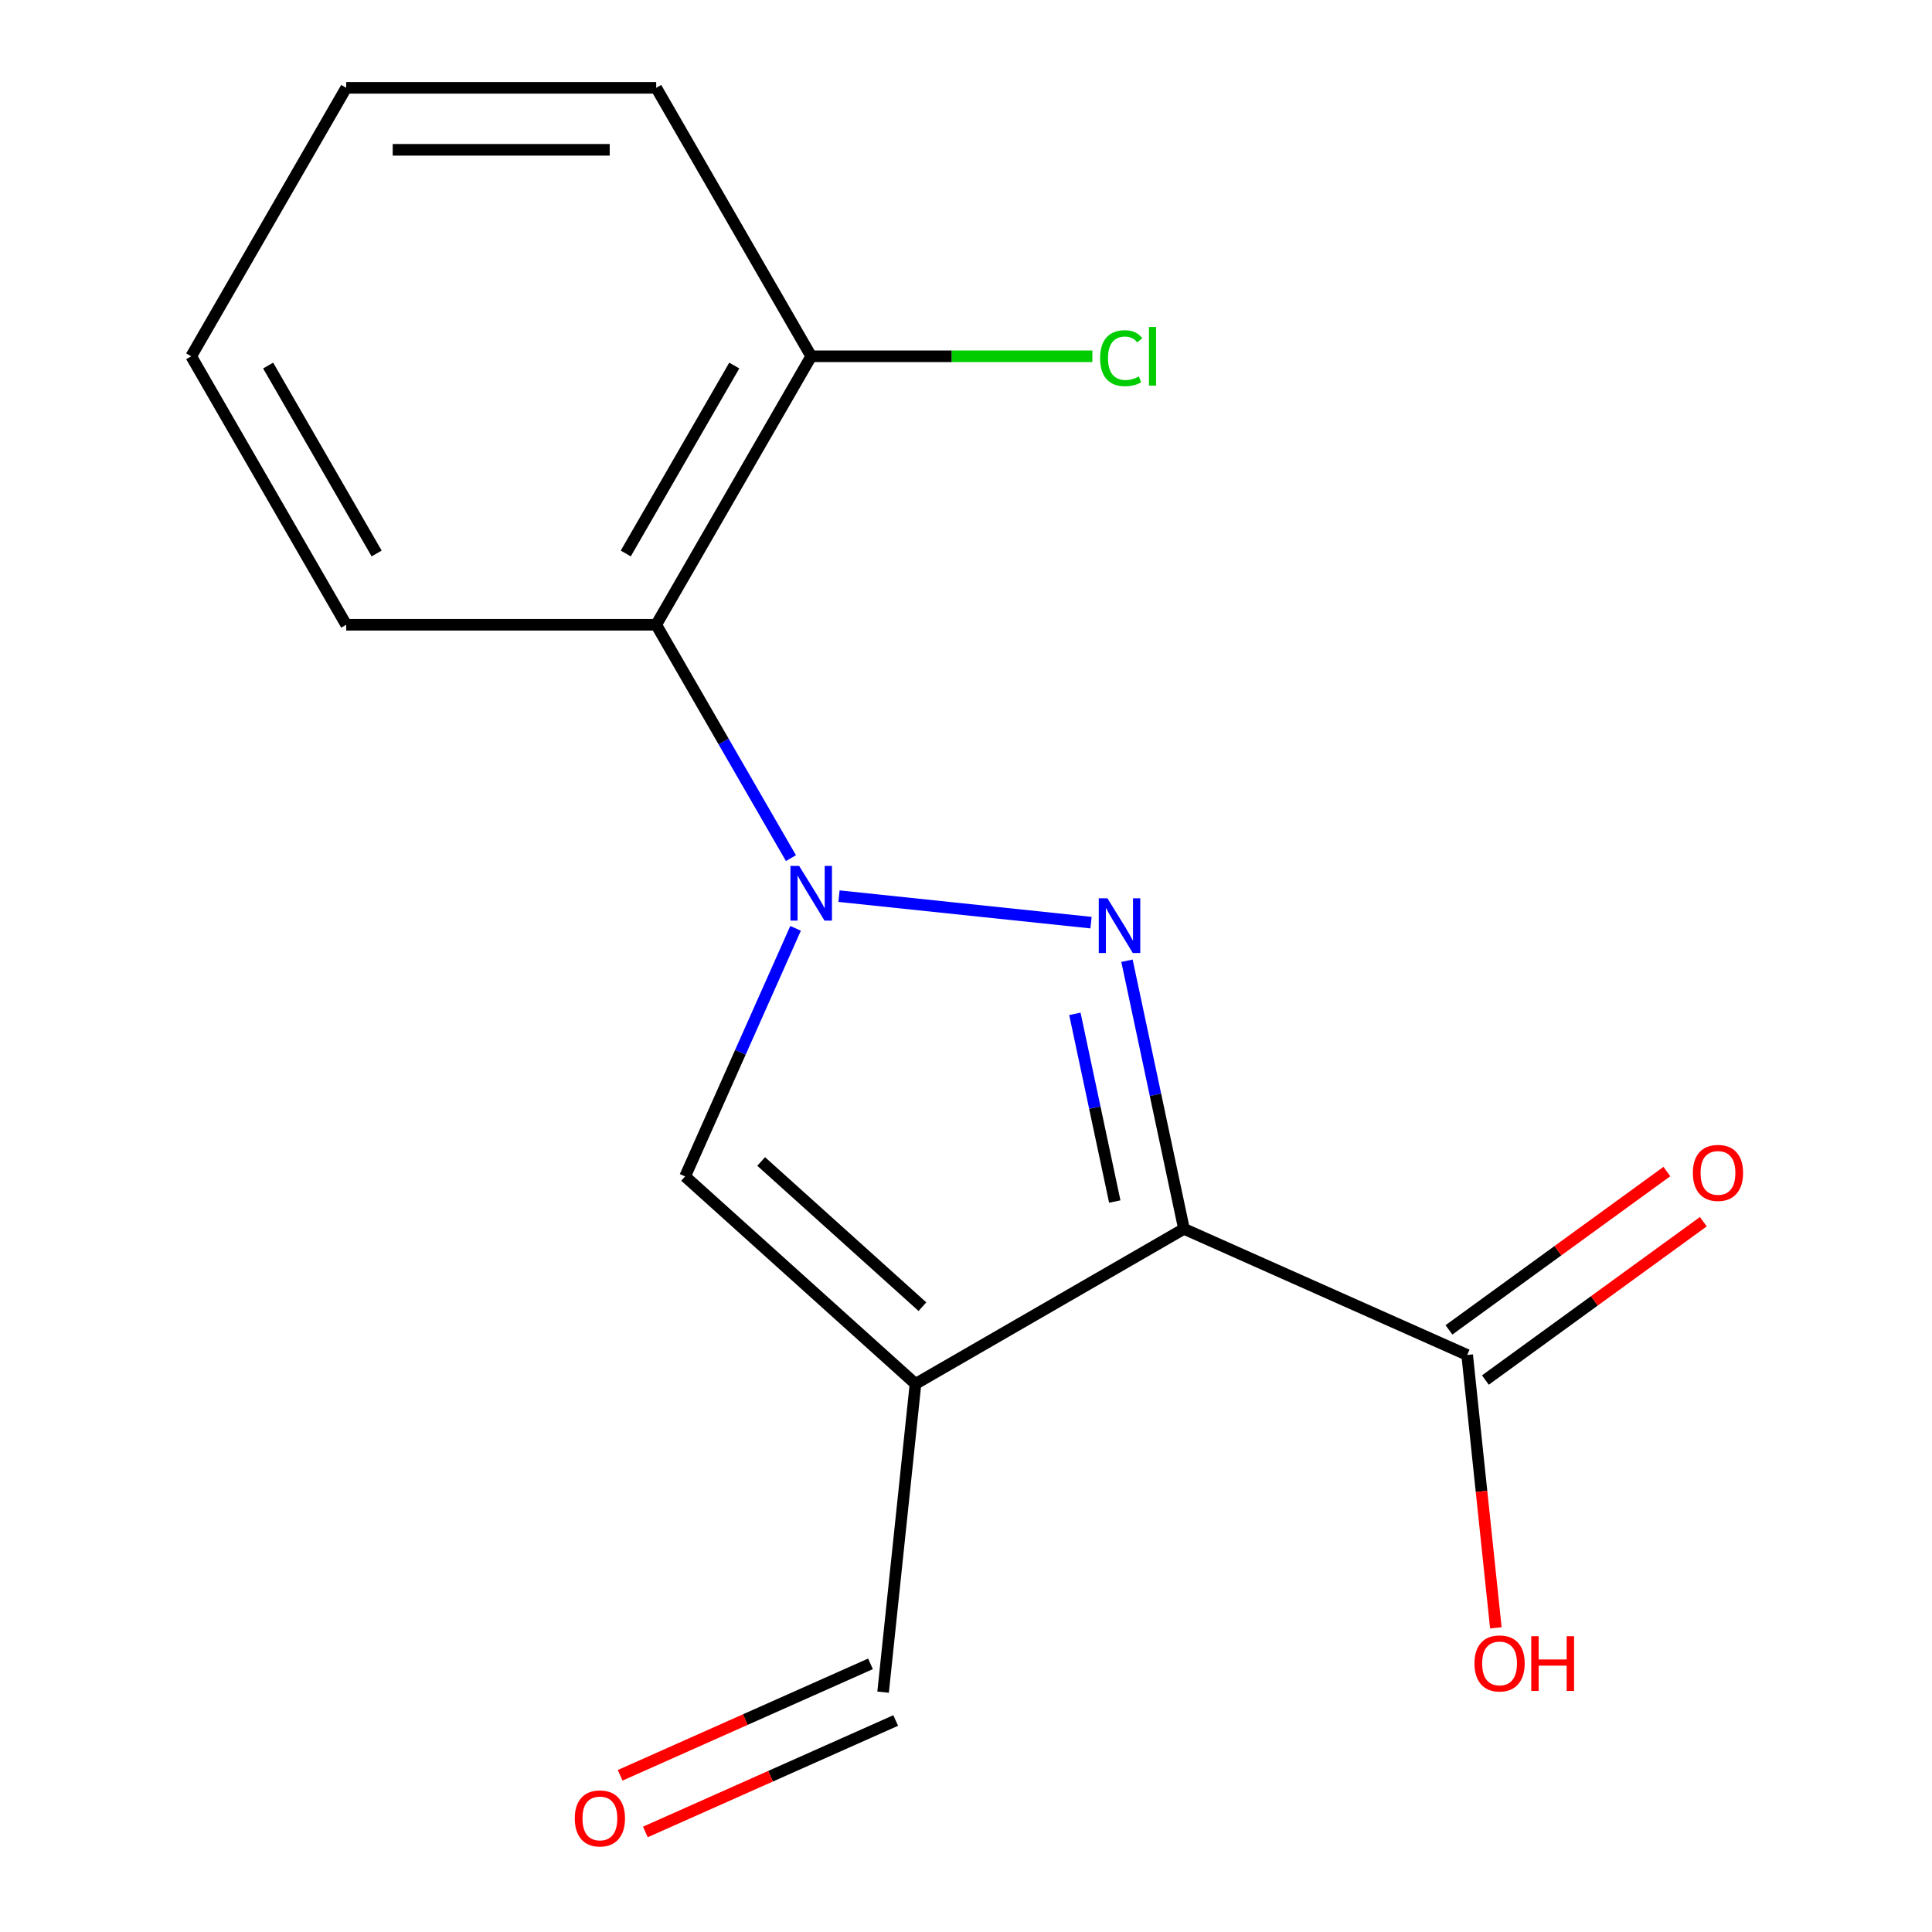 <?xml version='1.0' encoding='iso-8859-1'?>
<svg version='1.1' baseProfile='full'
              xmlns='http://www.w3.org/2000/svg'
                      xmlns:rdkit='http://www.rdkit.org/xml'
                      xmlns:xlink='http://www.w3.org/1999/xlink'
                  xml:space='preserve'
width='1000px' height='1000px' viewBox='0 0 1000 1000'>
<!-- END OF HEADER -->
<rect style='opacity:1.0;fill:#FFFFFF;stroke:none' width='1000' height='1000' x='0' y='0'> </rect>
<path class='bond-0' d='M 564.708,477.557 L 434.262,463.847' style='fill:none;fill-rule:evenodd;stroke:#0000FF;stroke-width:6px;stroke-linecap:butt;stroke-linejoin:miter;stroke-opacity:1' />
<path class='bond-1' d='M 583.322,497.279 L 598.071,566.669' style='fill:none;fill-rule:evenodd;stroke:#0000FF;stroke-width:6px;stroke-linecap:butt;stroke-linejoin:miter;stroke-opacity:1' />
<path class='bond-1' d='M 598.071,566.669 L 612.82,636.059' style='fill:none;fill-rule:evenodd;stroke:#000000;stroke-width:6px;stroke-linecap:butt;stroke-linejoin:miter;stroke-opacity:1' />
<path class='bond-1' d='M 556.356,524.768 L 566.681,573.341' style='fill:none;fill-rule:evenodd;stroke:#0000FF;stroke-width:6px;stroke-linecap:butt;stroke-linejoin:miter;stroke-opacity:1' />
<path class='bond-1' d='M 566.681,573.341 L 577.005,621.914' style='fill:none;fill-rule:evenodd;stroke:#000000;stroke-width:6px;stroke-linecap:butt;stroke-linejoin:miter;stroke-opacity:1' />
<path class='bond-3' d='M 411.79,480.507 L 383.204,544.714' style='fill:none;fill-rule:evenodd;stroke:#0000FF;stroke-width:6px;stroke-linecap:butt;stroke-linejoin:miter;stroke-opacity:1' />
<path class='bond-3' d='M 383.204,544.714 L 354.617,608.921' style='fill:none;fill-rule:evenodd;stroke:#000000;stroke-width:6px;stroke-linecap:butt;stroke-linejoin:miter;stroke-opacity:1' />
<path class='bond-4' d='M 409.39,444.164 L 374.521,383.77' style='fill:none;fill-rule:evenodd;stroke:#0000FF;stroke-width:6px;stroke-linecap:butt;stroke-linejoin:miter;stroke-opacity:1' />
<path class='bond-4' d='M 374.521,383.77 L 339.652,323.375' style='fill:none;fill-rule:evenodd;stroke:#000000;stroke-width:6px;stroke-linecap:butt;stroke-linejoin:miter;stroke-opacity:1' />
<path class='bond-2' d='M 612.82,636.059 L 473.86,716.288' style='fill:none;fill-rule:evenodd;stroke:#000000;stroke-width:6px;stroke-linecap:butt;stroke-linejoin:miter;stroke-opacity:1' />
<path class='bond-5' d='M 612.82,636.059 L 759.406,701.323' style='fill:none;fill-rule:evenodd;stroke:#000000;stroke-width:6px;stroke-linecap:butt;stroke-linejoin:miter;stroke-opacity:1' />
<path class='bond-6' d='M 473.86,716.288 L 457.088,875.866' style='fill:none;fill-rule:evenodd;stroke:#000000;stroke-width:6px;stroke-linecap:butt;stroke-linejoin:miter;stroke-opacity:1' />
<path class='bond-16' d='M 473.86,716.288 L 354.617,608.921' style='fill:none;fill-rule:evenodd;stroke:#000000;stroke-width:6px;stroke-linecap:butt;stroke-linejoin:miter;stroke-opacity:1' />
<path class='bond-16' d='M 477.447,676.334 L 393.977,601.177' style='fill:none;fill-rule:evenodd;stroke:#000000;stroke-width:6px;stroke-linecap:butt;stroke-linejoin:miter;stroke-opacity:1' />
<path class='bond-7' d='M 339.652,323.375 L 419.881,184.415' style='fill:none;fill-rule:evenodd;stroke:#000000;stroke-width:6px;stroke-linecap:butt;stroke-linejoin:miter;stroke-opacity:1' />
<path class='bond-7' d='M 323.894,286.485 L 380.055,189.213' style='fill:none;fill-rule:evenodd;stroke:#000000;stroke-width:6px;stroke-linecap:butt;stroke-linejoin:miter;stroke-opacity:1' />
<path class='bond-12' d='M 339.652,323.375 L 179.195,323.375' style='fill:none;fill-rule:evenodd;stroke:#000000;stroke-width:6px;stroke-linecap:butt;stroke-linejoin:miter;stroke-opacity:1' />
<path class='bond-8' d='M 768.837,714.304 L 825.238,673.327' style='fill:none;fill-rule:evenodd;stroke:#000000;stroke-width:6px;stroke-linecap:butt;stroke-linejoin:miter;stroke-opacity:1' />
<path class='bond-8' d='M 825.238,673.327 L 881.639,632.349' style='fill:none;fill-rule:evenodd;stroke:#FF0000;stroke-width:6px;stroke-linecap:butt;stroke-linejoin:miter;stroke-opacity:1' />
<path class='bond-8' d='M 749.974,688.342 L 806.375,647.364' style='fill:none;fill-rule:evenodd;stroke:#000000;stroke-width:6px;stroke-linecap:butt;stroke-linejoin:miter;stroke-opacity:1' />
<path class='bond-8' d='M 806.375,647.364 L 862.776,606.387' style='fill:none;fill-rule:evenodd;stroke:#FF0000;stroke-width:6px;stroke-linecap:butt;stroke-linejoin:miter;stroke-opacity:1' />
<path class='bond-10' d='M 759.406,701.323 L 766.828,771.946' style='fill:none;fill-rule:evenodd;stroke:#000000;stroke-width:6px;stroke-linecap:butt;stroke-linejoin:miter;stroke-opacity:1' />
<path class='bond-10' d='M 766.828,771.946 L 774.251,842.57' style='fill:none;fill-rule:evenodd;stroke:#FF0000;stroke-width:6px;stroke-linecap:butt;stroke-linejoin:miter;stroke-opacity:1' />
<path class='bond-9' d='M 450.561,861.208 L 385.774,890.053' style='fill:none;fill-rule:evenodd;stroke:#000000;stroke-width:6px;stroke-linecap:butt;stroke-linejoin:miter;stroke-opacity:1' />
<path class='bond-9' d='M 385.774,890.053 L 320.988,918.898' style='fill:none;fill-rule:evenodd;stroke:#FF0000;stroke-width:6px;stroke-linecap:butt;stroke-linejoin:miter;stroke-opacity:1' />
<path class='bond-9' d='M 463.614,890.525 L 398.827,919.37' style='fill:none;fill-rule:evenodd;stroke:#000000;stroke-width:6px;stroke-linecap:butt;stroke-linejoin:miter;stroke-opacity:1' />
<path class='bond-9' d='M 398.827,919.37 L 334.04,948.215' style='fill:none;fill-rule:evenodd;stroke:#FF0000;stroke-width:6px;stroke-linecap:butt;stroke-linejoin:miter;stroke-opacity:1' />
<path class='bond-11' d='M 419.881,184.415 L 492.644,184.415' style='fill:none;fill-rule:evenodd;stroke:#000000;stroke-width:6px;stroke-linecap:butt;stroke-linejoin:miter;stroke-opacity:1' />
<path class='bond-11' d='M 492.644,184.415 L 565.407,184.415' style='fill:none;fill-rule:evenodd;stroke:#00CC00;stroke-width:6px;stroke-linecap:butt;stroke-linejoin:miter;stroke-opacity:1' />
<path class='bond-13' d='M 419.881,184.415 L 339.652,45.455' style='fill:none;fill-rule:evenodd;stroke:#000000;stroke-width:6px;stroke-linecap:butt;stroke-linejoin:miter;stroke-opacity:1' />
<path class='bond-14' d='M 179.195,323.375 L 98.966,184.415' style='fill:none;fill-rule:evenodd;stroke:#000000;stroke-width:6px;stroke-linecap:butt;stroke-linejoin:miter;stroke-opacity:1' />
<path class='bond-14' d='M 194.952,286.485 L 138.792,189.213' style='fill:none;fill-rule:evenodd;stroke:#000000;stroke-width:6px;stroke-linecap:butt;stroke-linejoin:miter;stroke-opacity:1' />
<path class='bond-17' d='M 339.652,45.455 L 179.195,45.455' style='fill:none;fill-rule:evenodd;stroke:#000000;stroke-width:6px;stroke-linecap:butt;stroke-linejoin:miter;stroke-opacity:1' />
<path class='bond-17' d='M 315.584,77.546 L 203.263,77.546' style='fill:none;fill-rule:evenodd;stroke:#000000;stroke-width:6px;stroke-linecap:butt;stroke-linejoin:miter;stroke-opacity:1' />
<path class='bond-15' d='M 98.966,184.415 L 179.195,45.455' style='fill:none;fill-rule:evenodd;stroke:#000000;stroke-width:6px;stroke-linecap:butt;stroke-linejoin:miter;stroke-opacity:1' />
<path  class='atom-0' d='M 573.199 464.948
L 582.479 479.948
Q 583.399 481.428, 584.879 484.108
Q 586.359 486.788, 586.439 486.948
L 586.439 464.948
L 590.199 464.948
L 590.199 493.268
L 586.319 493.268
L 576.359 476.868
Q 575.199 474.948, 573.959 472.748
Q 572.759 470.548, 572.399 469.868
L 572.399 493.268
L 568.719 493.268
L 568.719 464.948
L 573.199 464.948
' fill='#0000FF'/>
<path  class='atom-1' d='M 413.621 448.175
L 422.901 463.175
Q 423.821 464.655, 425.301 467.335
Q 426.781 470.015, 426.861 470.175
L 426.861 448.175
L 430.621 448.175
L 430.621 476.495
L 426.741 476.495
L 416.781 460.095
Q 415.621 458.175, 414.381 455.975
Q 413.181 453.775, 412.821 453.095
L 412.821 476.495
L 409.141 476.495
L 409.141 448.175
L 413.621 448.175
' fill='#0000FF'/>
<path  class='atom-9' d='M 876.219 607.088
Q 876.219 600.288, 879.579 596.488
Q 882.939 592.688, 889.219 592.688
Q 895.499 592.688, 898.859 596.488
Q 902.219 600.288, 902.219 607.088
Q 902.219 613.968, 898.819 617.888
Q 895.419 621.768, 889.219 621.768
Q 882.979 621.768, 879.579 617.888
Q 876.219 614.008, 876.219 607.088
M 889.219 618.568
Q 893.539 618.568, 895.859 615.688
Q 898.219 612.768, 898.219 607.088
Q 898.219 601.528, 895.859 598.728
Q 893.539 595.888, 889.219 595.888
Q 884.899 595.888, 882.539 598.688
Q 880.219 601.488, 880.219 607.088
Q 880.219 612.808, 882.539 615.688
Q 884.899 618.568, 889.219 618.568
' fill='#FF0000'/>
<path  class='atom-10' d='M 297.502 941.21
Q 297.502 934.41, 300.862 930.61
Q 304.222 926.81, 310.502 926.81
Q 316.782 926.81, 320.142 930.61
Q 323.502 934.41, 323.502 941.21
Q 323.502 948.09, 320.102 952.01
Q 316.702 955.89, 310.502 955.89
Q 304.262 955.89, 300.862 952.01
Q 297.502 948.13, 297.502 941.21
M 310.502 952.69
Q 314.822 952.69, 317.142 949.81
Q 319.502 946.89, 319.502 941.21
Q 319.502 935.65, 317.142 932.85
Q 314.822 930.01, 310.502 930.01
Q 306.182 930.01, 303.822 932.81
Q 301.502 935.61, 301.502 941.21
Q 301.502 946.93, 303.822 949.81
Q 306.182 952.69, 310.502 952.69
' fill='#FF0000'/>
<path  class='atom-11' d='M 763.178 860.981
Q 763.178 854.181, 766.538 850.381
Q 769.898 846.581, 776.178 846.581
Q 782.458 846.581, 785.818 850.381
Q 789.178 854.181, 789.178 860.981
Q 789.178 867.861, 785.778 871.781
Q 782.378 875.661, 776.178 875.661
Q 769.938 875.661, 766.538 871.781
Q 763.178 867.901, 763.178 860.981
M 776.178 872.461
Q 780.498 872.461, 782.818 869.581
Q 785.178 866.661, 785.178 860.981
Q 785.178 855.421, 782.818 852.621
Q 780.498 849.781, 776.178 849.781
Q 771.858 849.781, 769.498 852.581
Q 767.178 855.381, 767.178 860.981
Q 767.178 866.701, 769.498 869.581
Q 771.858 872.461, 776.178 872.461
' fill='#FF0000'/>
<path  class='atom-11' d='M 792.578 846.901
L 796.418 846.901
L 796.418 858.941
L 810.898 858.941
L 810.898 846.901
L 814.738 846.901
L 814.738 875.221
L 810.898 875.221
L 810.898 862.141
L 796.418 862.141
L 796.418 875.221
L 792.578 875.221
L 792.578 846.901
' fill='#FF0000'/>
<path  class='atom-12' d='M 569.418 185.395
Q 569.418 178.355, 572.698 174.675
Q 576.018 170.955, 582.298 170.955
Q 588.138 170.955, 591.258 175.075
L 588.618 177.235
Q 586.338 174.235, 582.298 174.235
Q 578.018 174.235, 575.738 177.115
Q 573.498 179.955, 573.498 185.395
Q 573.498 190.995, 575.818 193.875
Q 578.178 196.755, 582.738 196.755
Q 585.858 196.755, 589.498 194.875
L 590.618 197.875
Q 589.138 198.835, 586.898 199.395
Q 584.658 199.955, 582.178 199.955
Q 576.018 199.955, 572.698 196.195
Q 569.418 192.435, 569.418 185.395
' fill='#00CC00'/>
<path  class='atom-12' d='M 594.698 169.235
L 598.378 169.235
L 598.378 199.595
L 594.698 199.595
L 594.698 169.235
' fill='#00CC00'/>
</svg>
